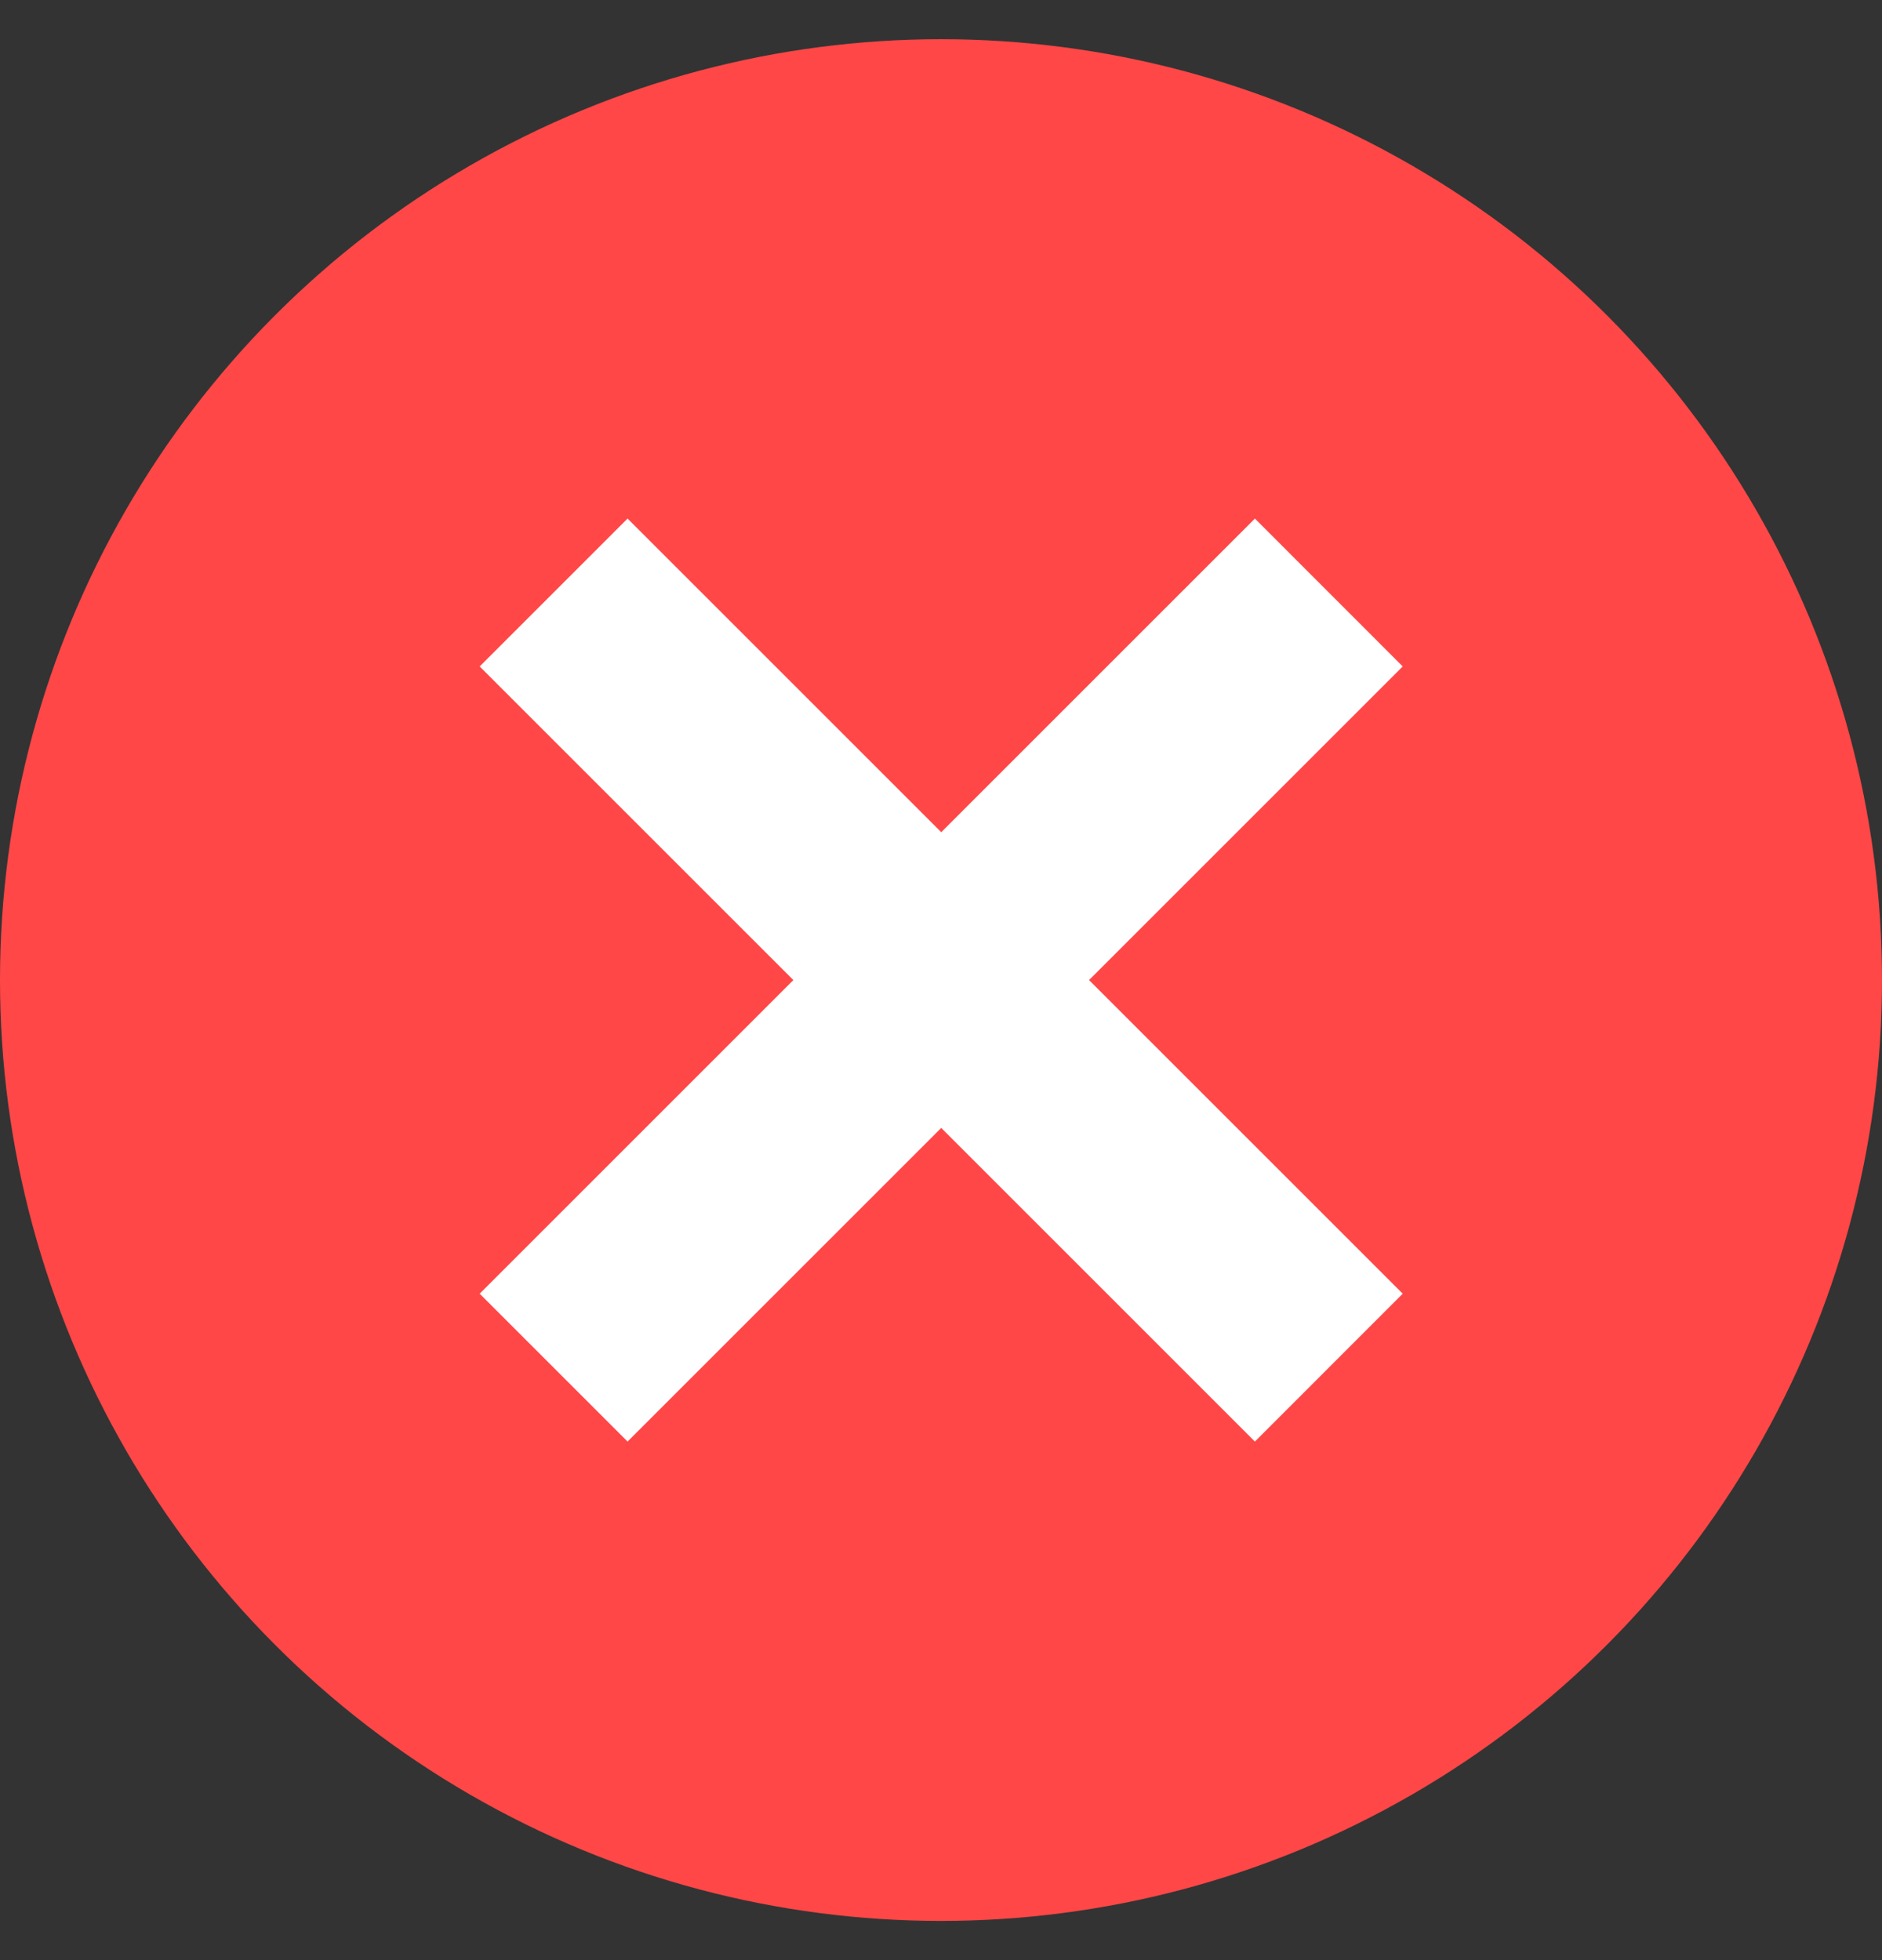 <?xml version="1.0" encoding="UTF-8"?>
<svg width="24px" height="25px" viewBox="0 0 24 25" version="1.1" xmlns="http://www.w3.org/2000/svg" xmlns:xlink="http://www.w3.org/1999/xlink">
    <rect x="0" y="0" width="24" height="25" fill="#333333" stroke="none"/>
    <title>Error</title>
    <g id="Page-1" stroke="none" stroke-width="1" fill="none" fill-rule="evenodd">
        <g id="Error" transform="translate(0, 0.5)">
            <circle id="Oval" fill="#FF4747" fill-rule="nonzero" cx="12" cy="12" r="12"></circle>
            <polygon id="Path" fill="#FFFFFF" points="8.003 6.114 12.003 10.114 16.003 6.114 17.888 8 13.888 12 17.888 16 16.003 17.886 12.003 13.886 8.003 17.886 6.117 16 10.117 12 6.117 8"></polygon>
        </g>
    </g>
</svg>